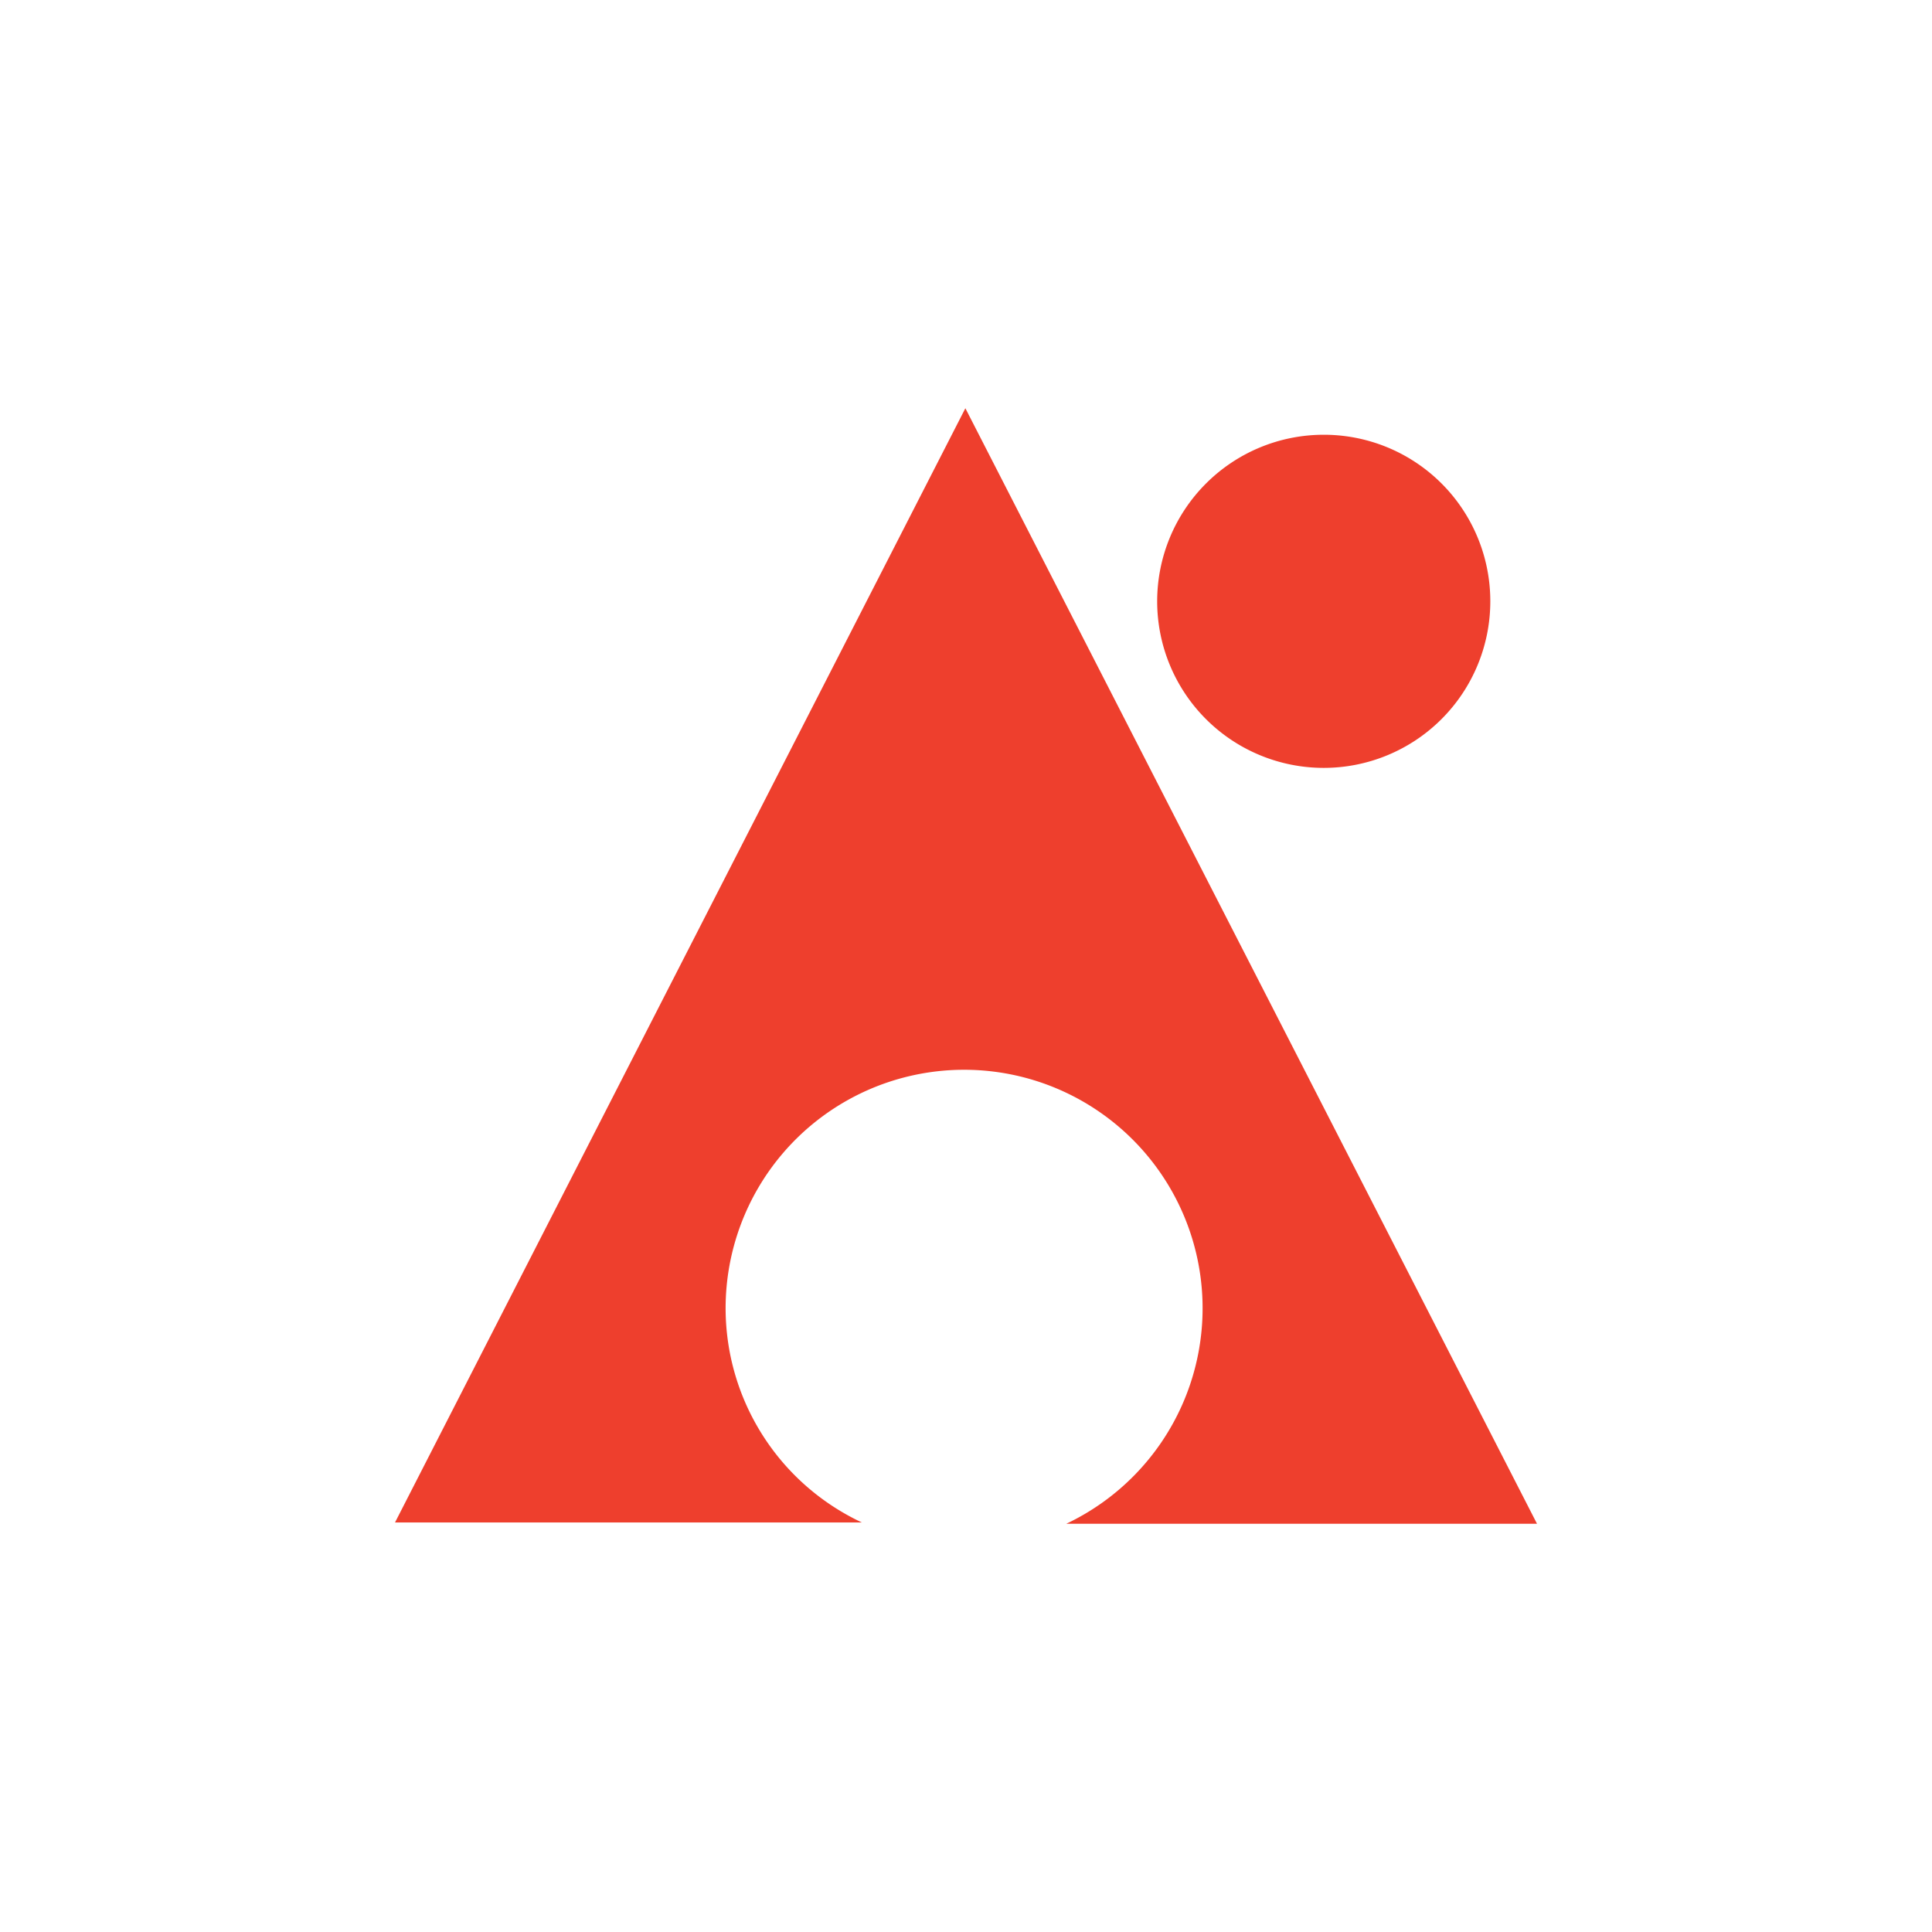 <svg id="Layer_1" data-name="Layer 1" xmlns="http://www.w3.org/2000/svg" viewBox="0 0 300 300"><path d="M112.673,203.1a37.033,37.033,0,1,1,52.905,33.506H238.664L149.902,63.393,61.336,236.411h72.499a36.767,36.767,0,0,1-21.162-33.31" fill="#ee3f2d" fill-rule="evenodd"/><path d="M231.414,93.373a25.864,25.864,0,1,1-25.864-25.864,25.84,25.84,0,0,1,25.864,25.864" fill="#ee3f2d" fill-rule="evenodd"/></svg>